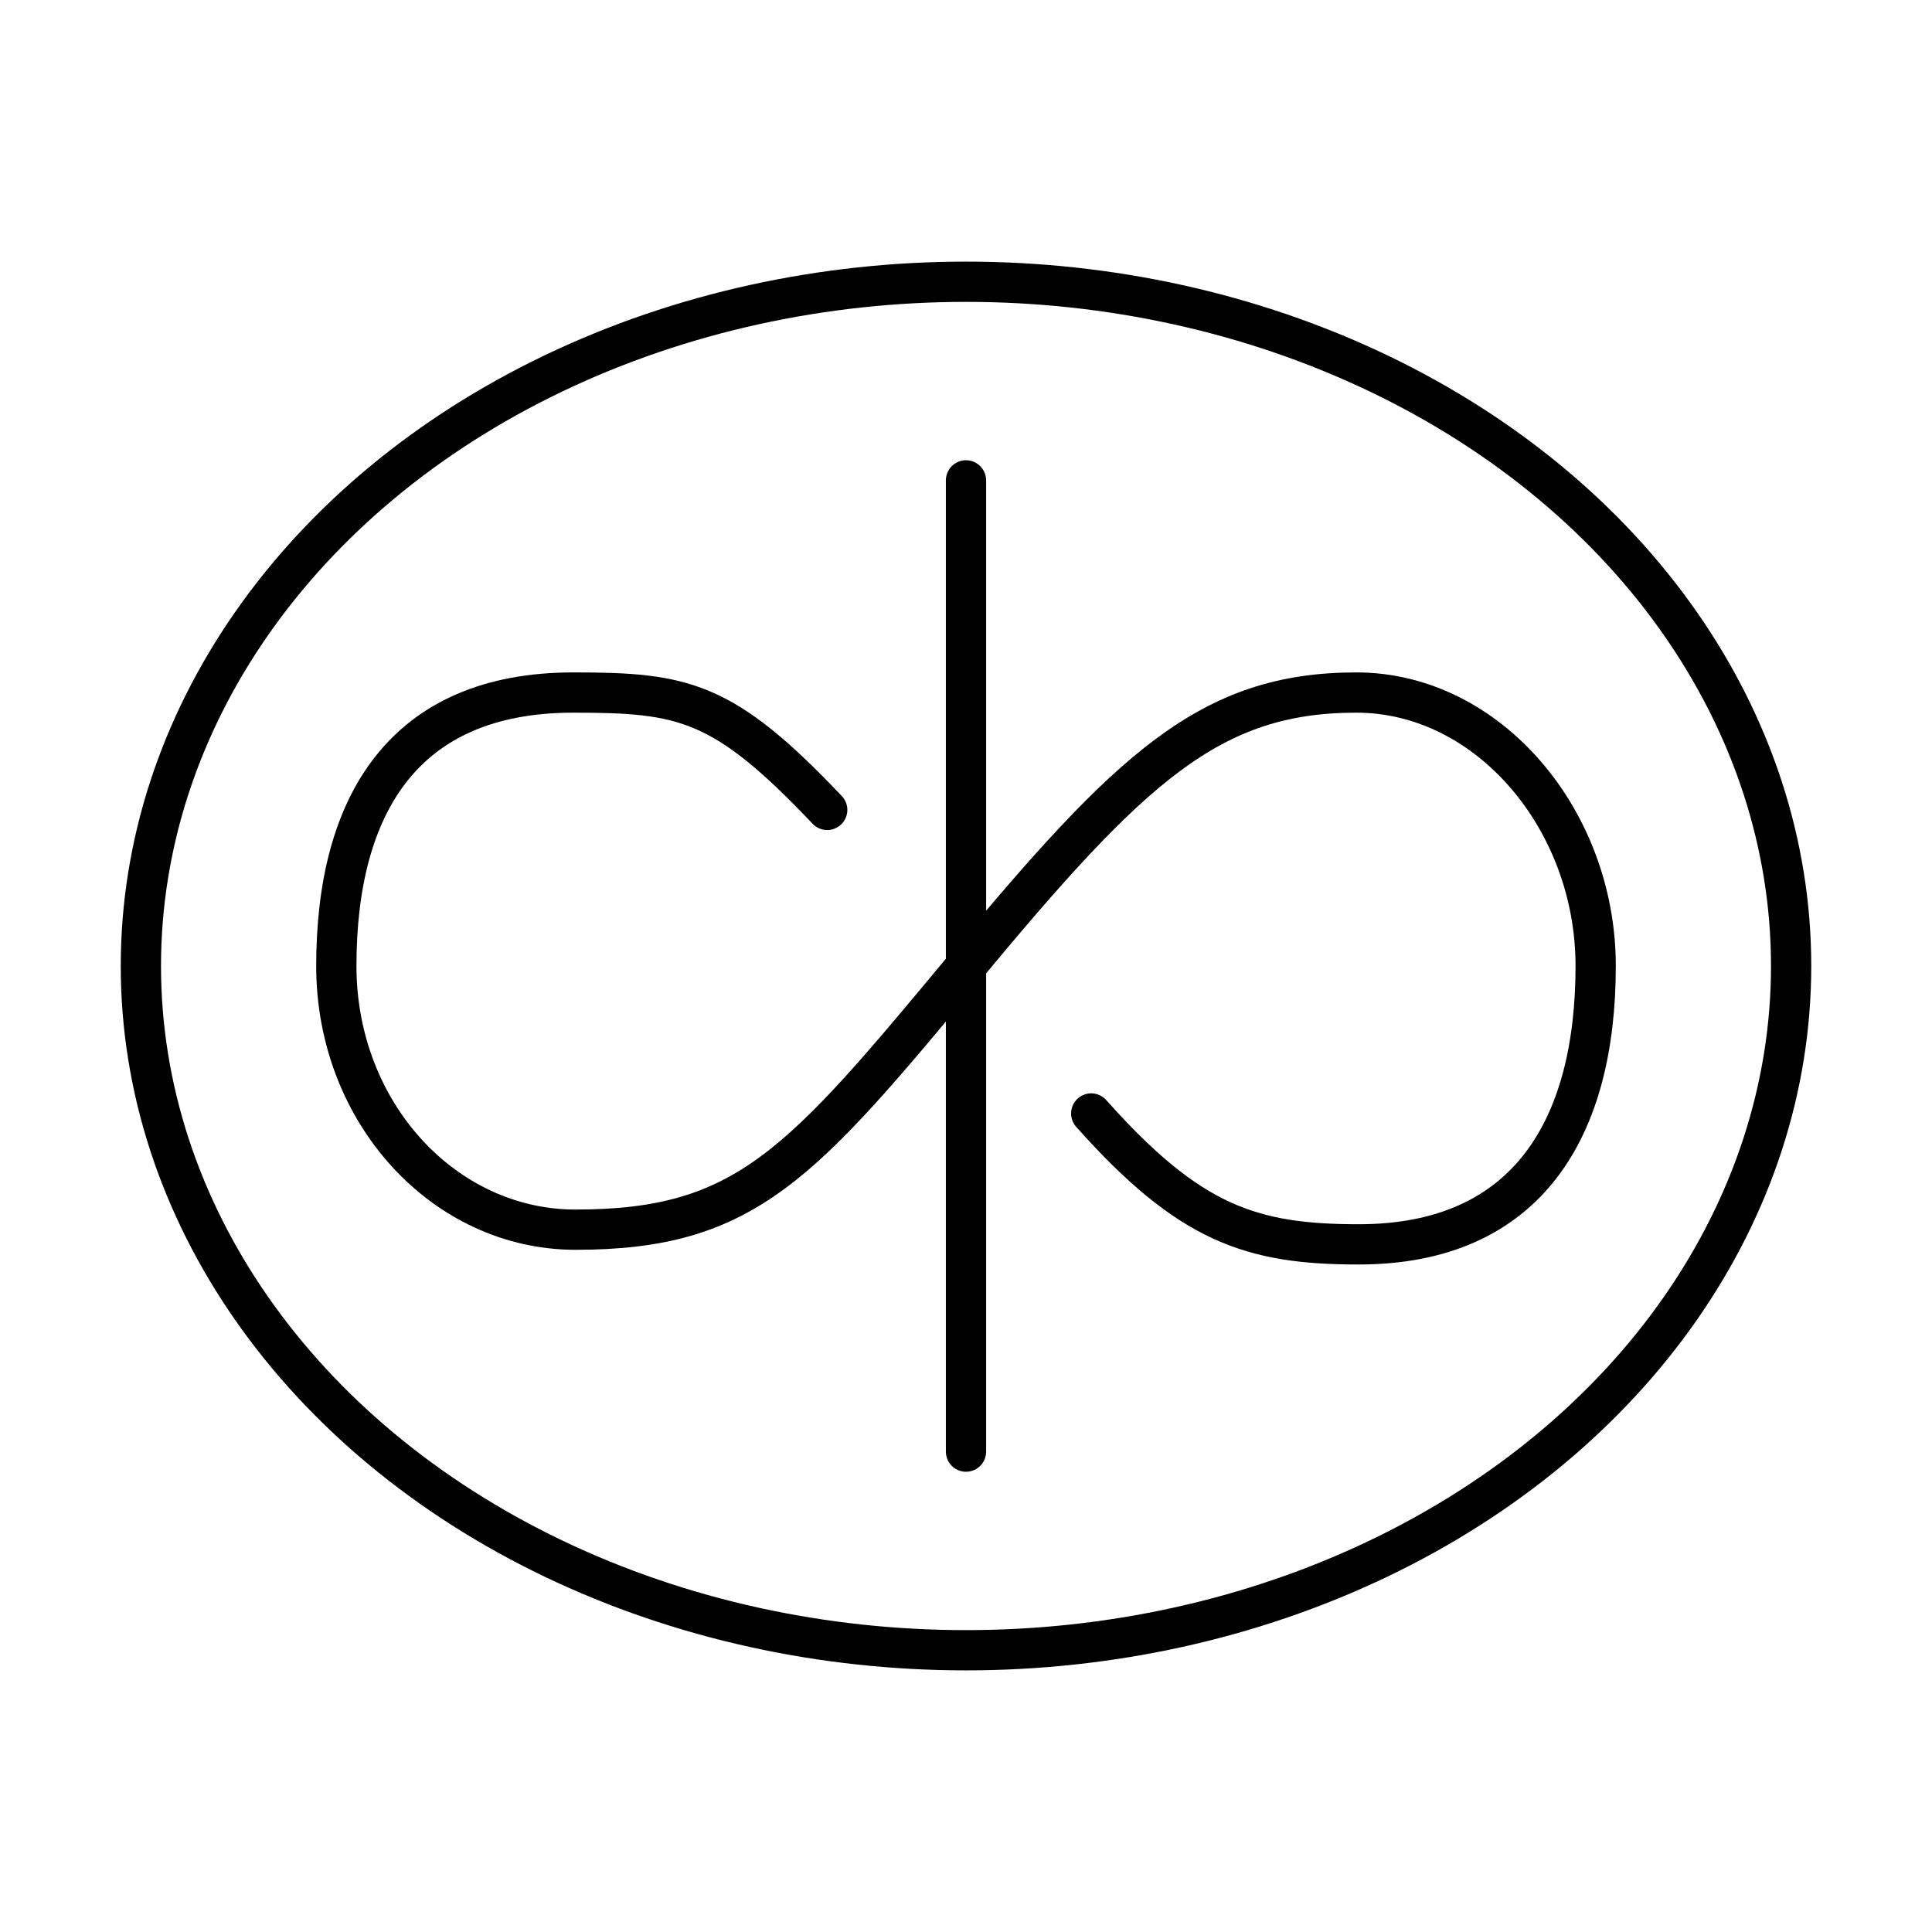 <?xml version="1.0" encoding="UTF-8"?><!-- Скачано с сайта svg4.ru / Downloaded from svg4.ru -->
<svg width="800px" height="800px" viewBox="0 0 48 48" id="b" xmlns="http://www.w3.org/2000/svg"><defs><style>.c{fill:none;stroke:#000000;stroke-linecap:round;stroke-linejoin:round;}</style></defs><ellipse class="c" cx="24" cy="24" rx="20.5" ry="17"/><line class="c" x1="24" y1="36.065" x2="24" y2="11.935"/><path class="c" d="m24,24c-4.093,4.925-5.447,6.551-9.699,6.551-3.265,0-5.945-2.904-5.945-6.551,0-4.013,1.682-6.794,5.888-6.794,2.748,0,3.729.196,6.308,2.916"/><path class="c" d="m24,24c4.093-4.925,6.056-6.794,9.699-6.794,3.265,0,5.945,3.147,5.945,6.794,0,4.013-1.682,6.916-5.888,6.916-2.664,0-4.2-.506-6.645-3.252"/></svg>